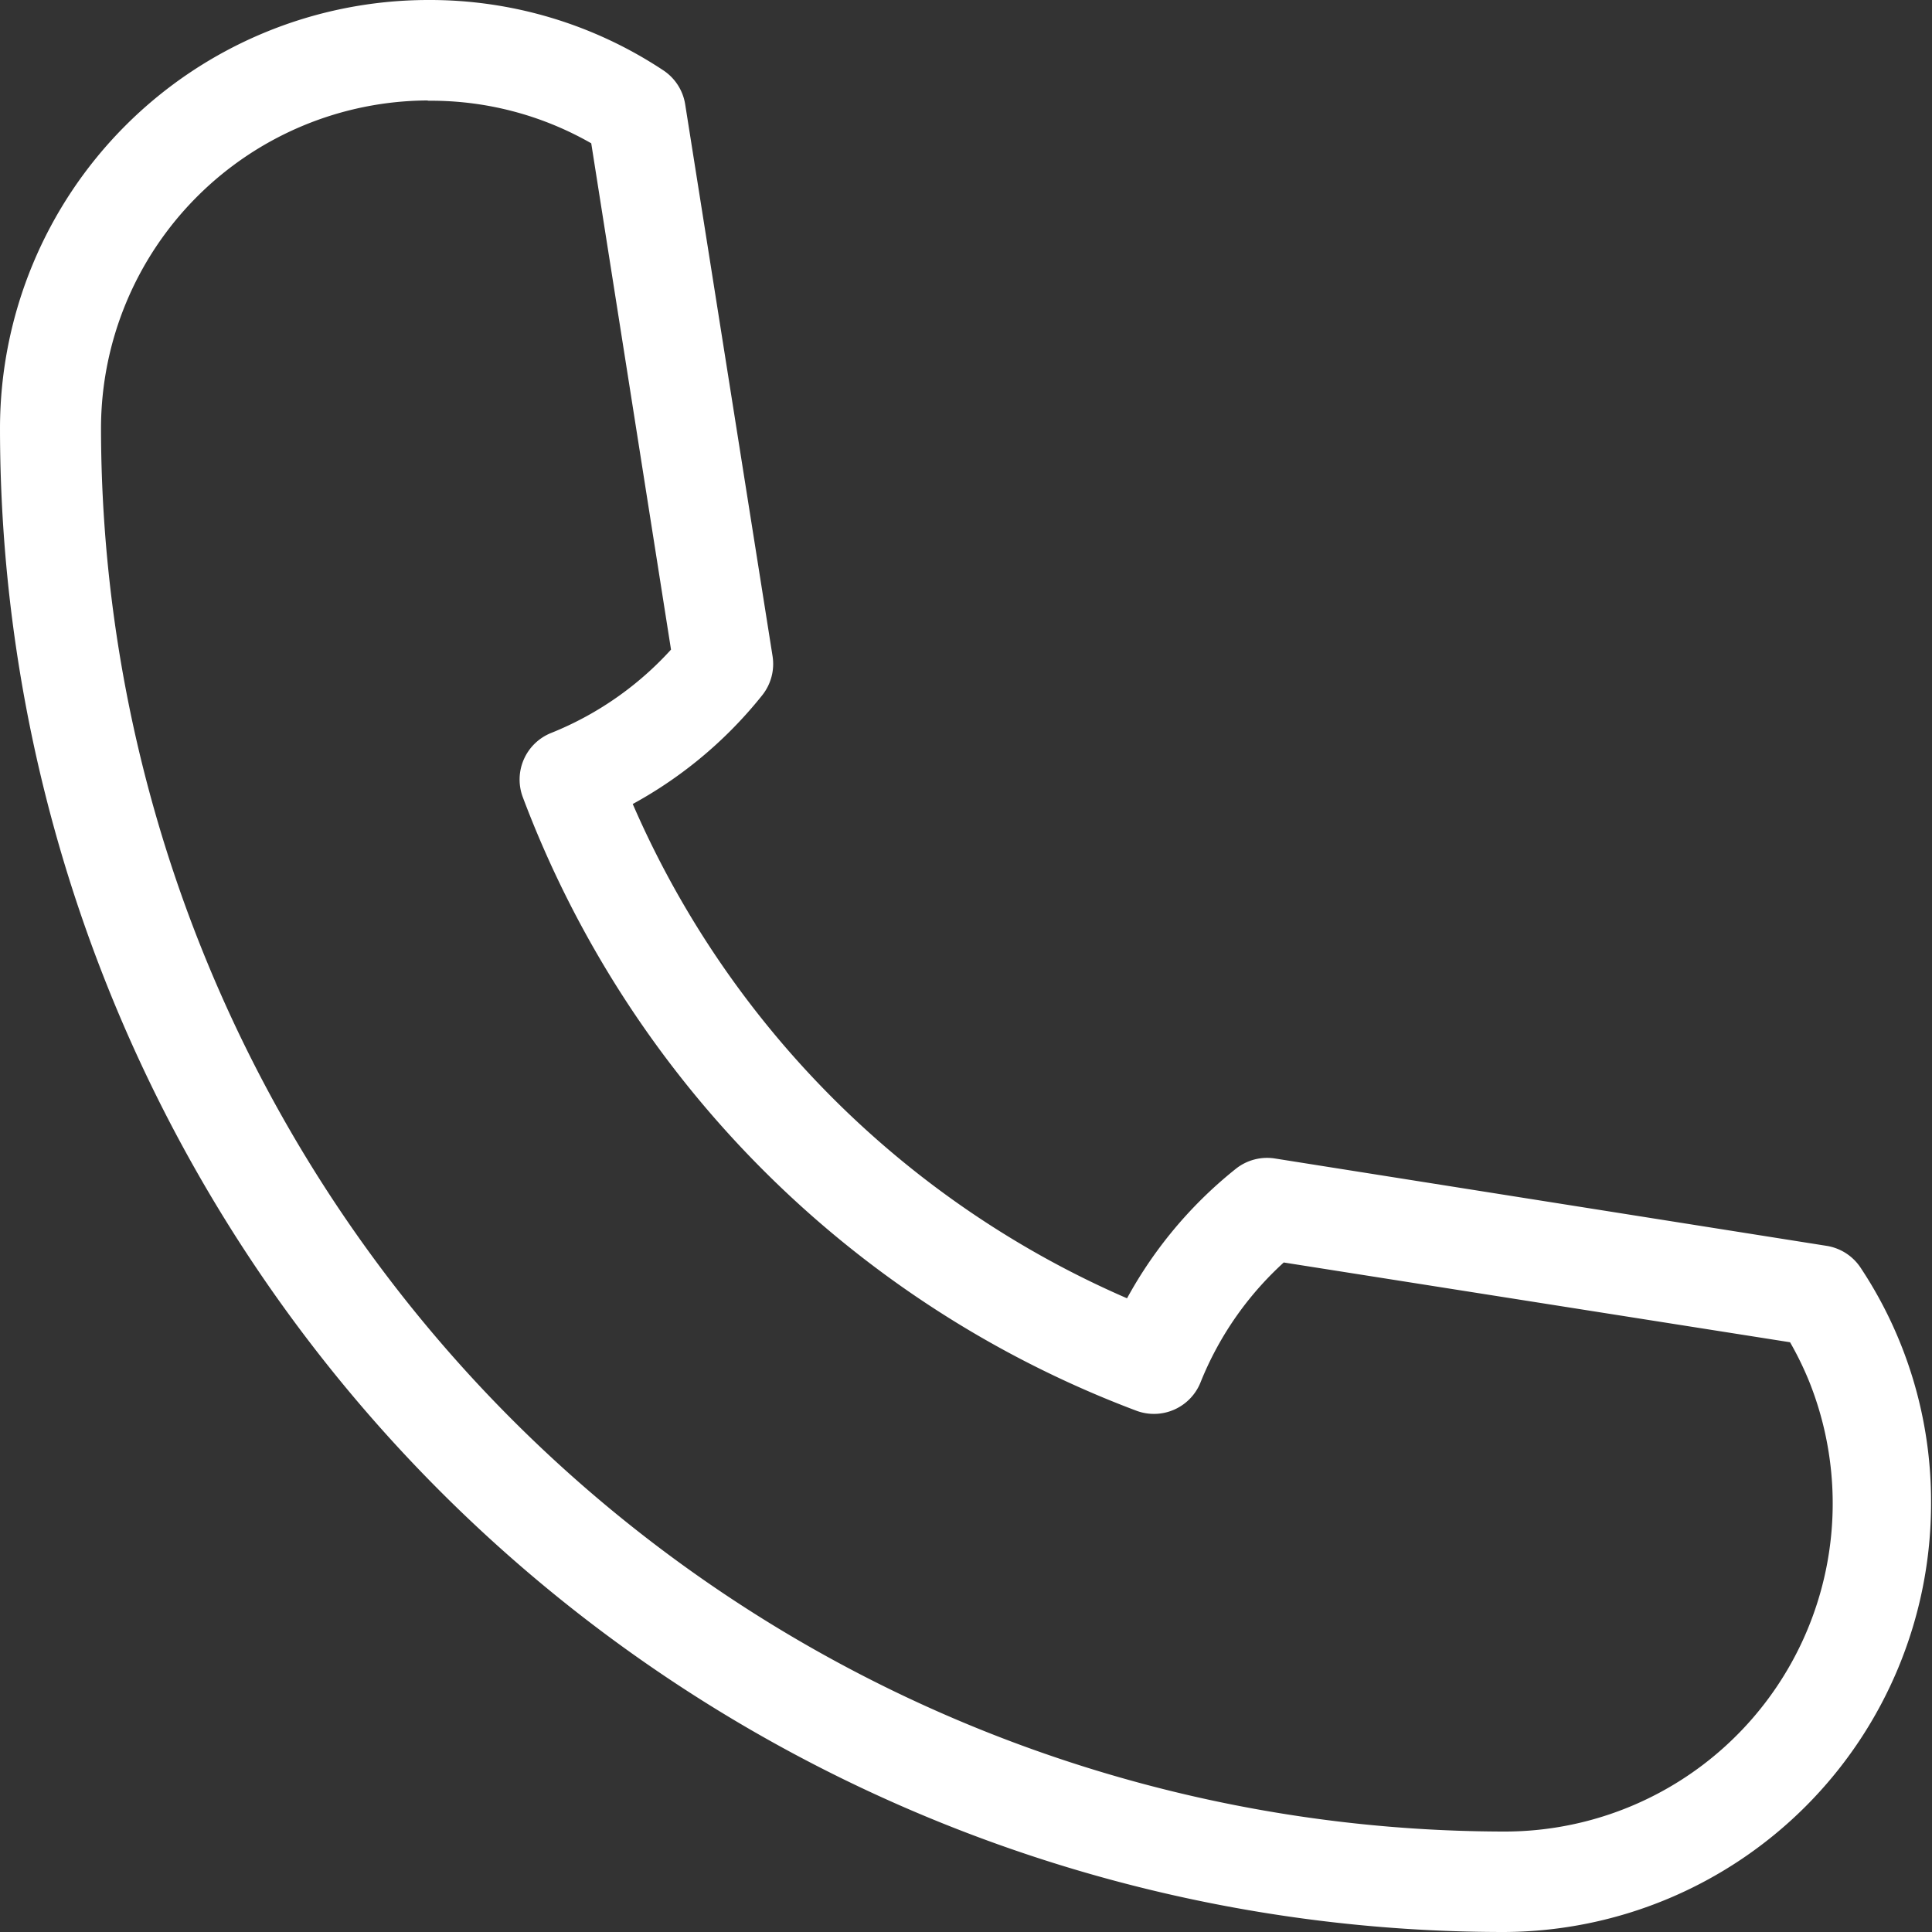 <svg height="14.174" viewBox="0 0 14.174 14.174" width="14.174" xmlns="http://www.w3.org/2000/svg"><rect x="0" y="0" width="14.174" height="14.174" fill="#333333" stroke="none"/><path d="m1067.685 281.327a10.933 10.933 0 0 1 -10.933-10.933 3.044 3.044 0 0 1 3.041-3.041 3 3 0 0 1 1.671.5.268.268 0 0 1 .116.181l.641 4.048a.268.268 0 0 1 -.055.209 3.041 3.041 0 0 1 -1 .815 7.079 7.079 0 0 0 3.8 3.8 3.041 3.041 0 0 1 .815-1 .268.268 0 0 1 .209-.055l4.048.641a.268.268 0 0 1 .181.117 3 3 0 0 1 .5 1.671 3.044 3.044 0 0 1 -3.034 3.047zm-7.892-13.437a2.508 2.508 0 0 0 -2.5 2.5 10.408 10.408 0 0 0 10.4 10.4 2.507 2.507 0 0 0 2.326-3.436 2.482 2.482 0 0 0 -.172-.345l-3.808-.6a2.491 2.491 0 0 0 -.672.948.268.268 0 0 1 -.343.152 7.609 7.609 0 0 1 -4.443-4.443.268.268 0 0 1 .152-.343 2.49 2.49 0 0 0 .948-.673l-.6-3.808a2.465 2.465 0 0 0 -1.276-.35z" fill="#fff" stroke="#fff" stroke-width=".2" transform="translate(-1056.652 -267.253)"/></svg>